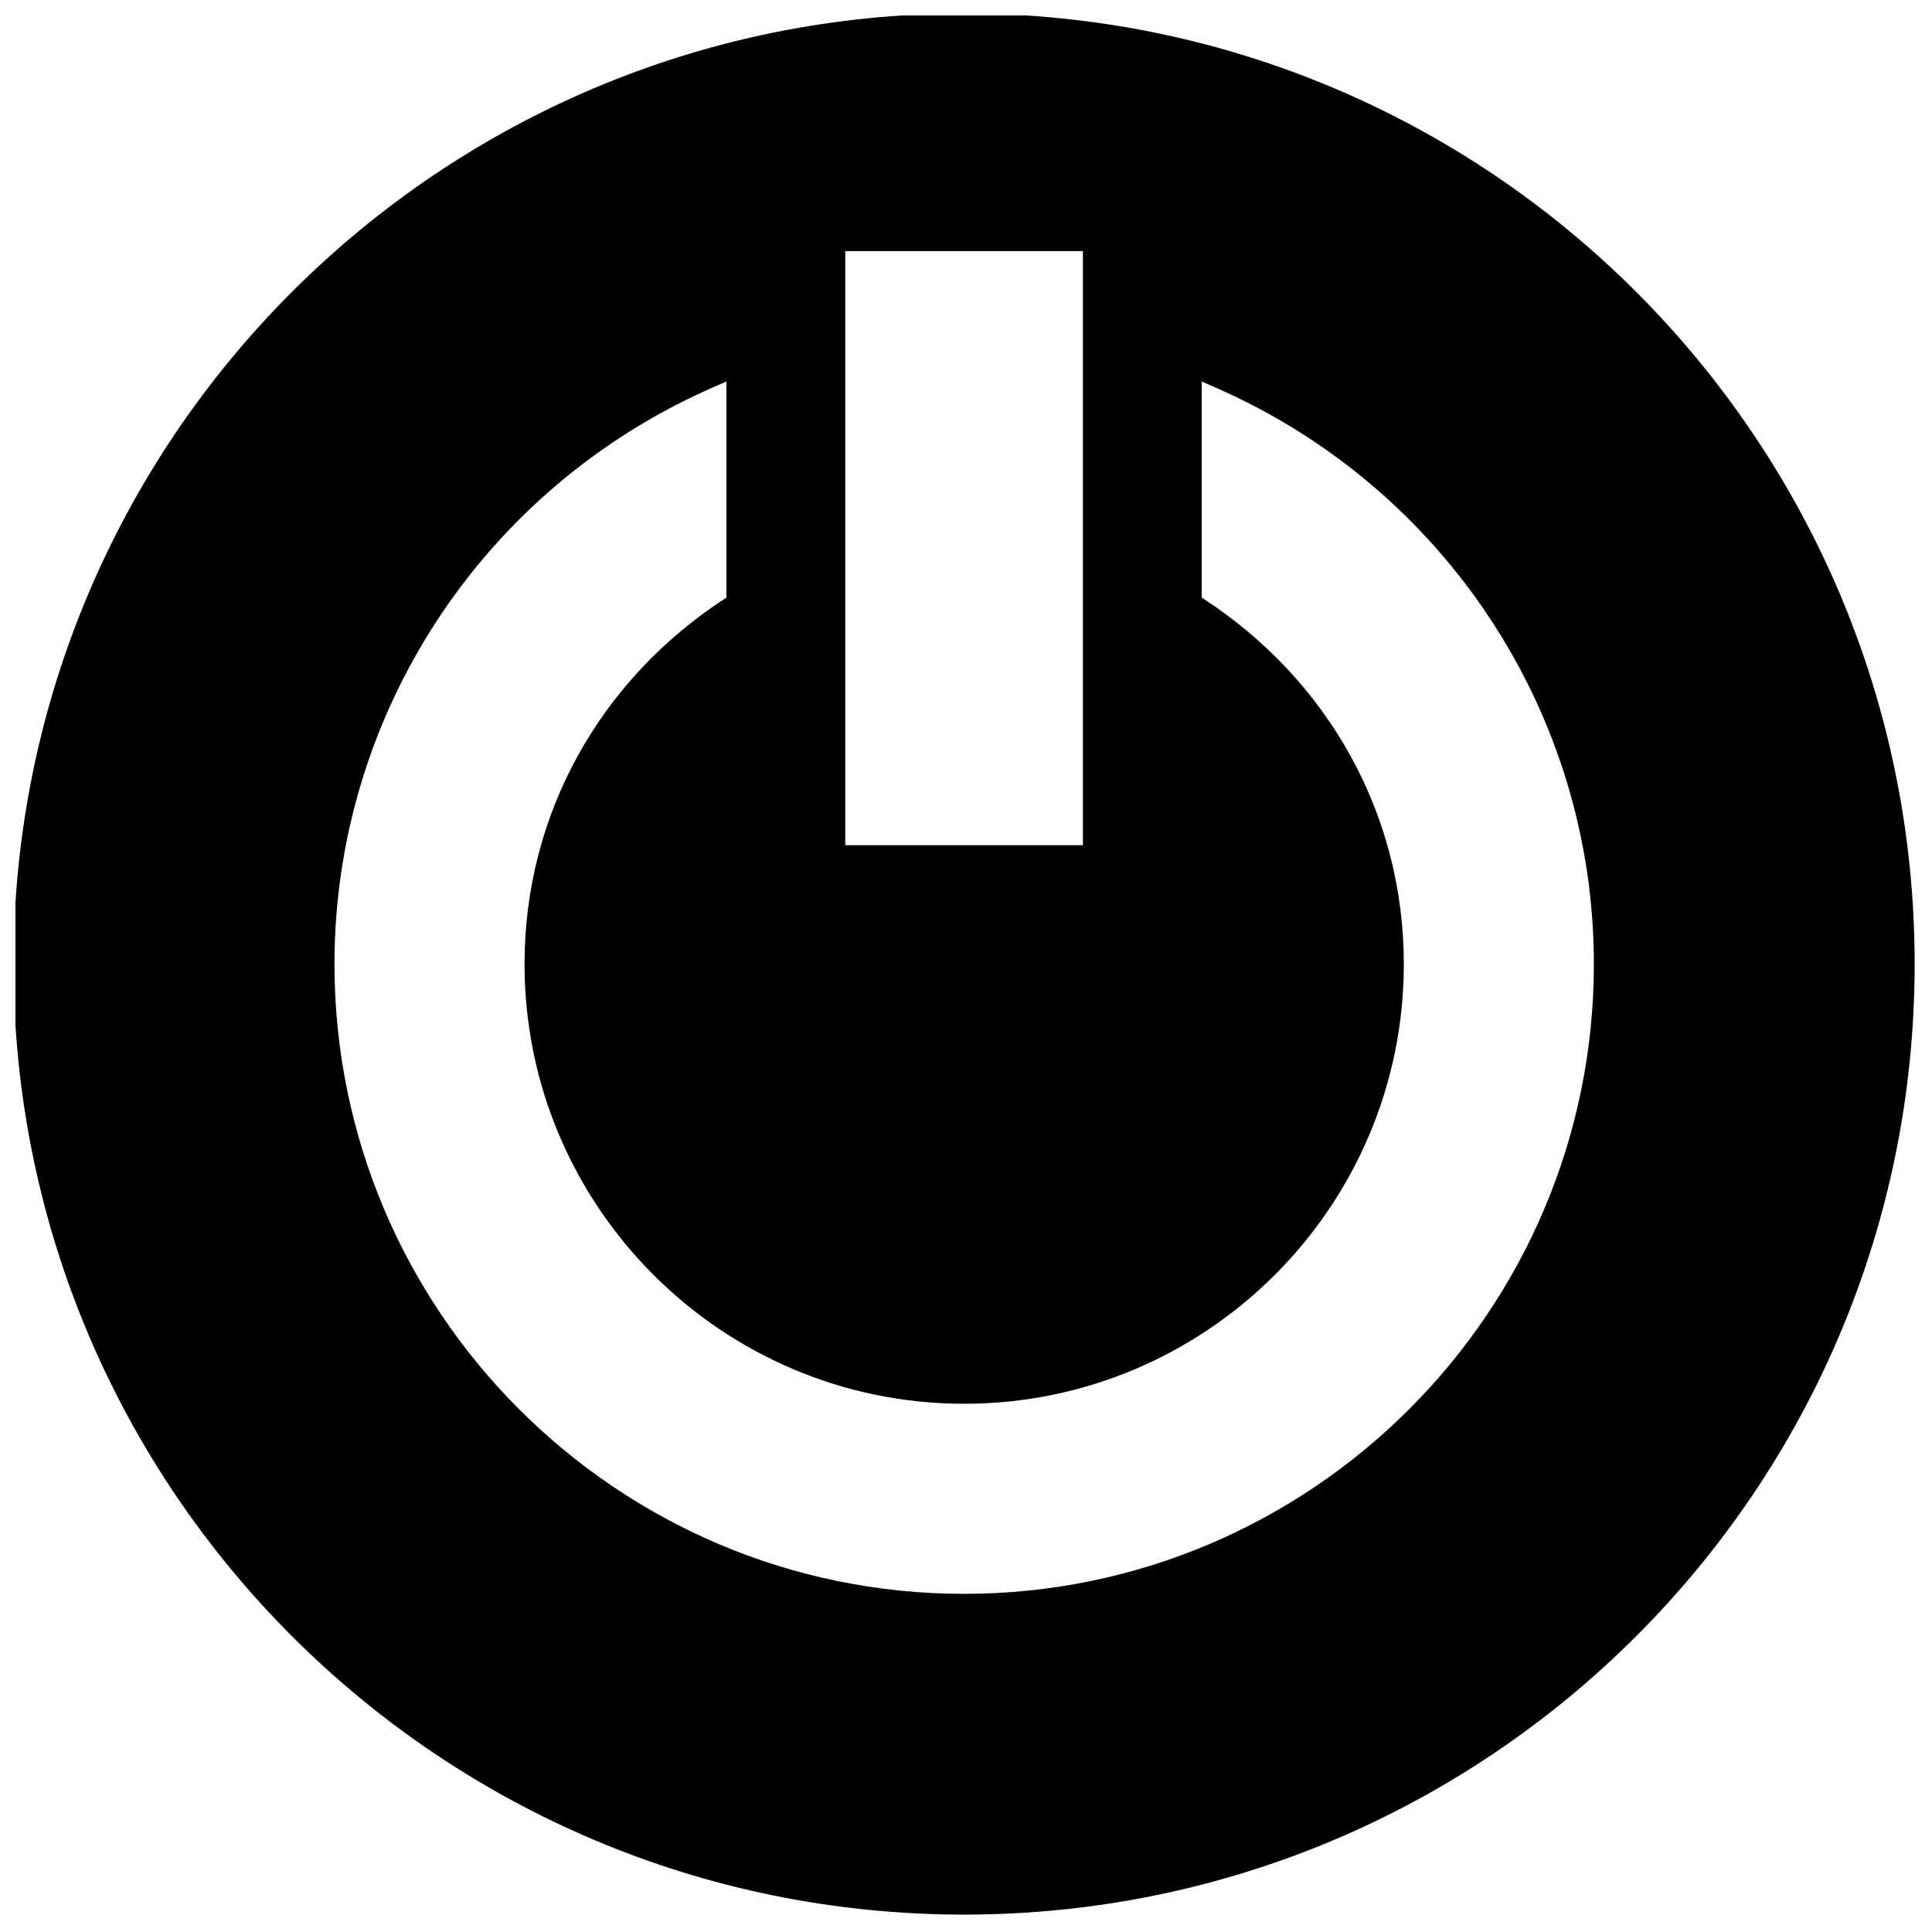 <?xml version="1.0" encoding="UTF-8"?>
<!-- Uploaded to: ICON Repo, www.svgrepo.com, Generator: ICON Repo Mixer Tools -->
<svg width="800px" height="800px" version="1.1" viewBox="144 144 512 512" xmlns="http://www.w3.org/2000/svg">
 <defs>
  <clipPath id="a">
   <path d="m148.09 148.09h503.81v503.81h-503.81z"/>
  </clipPath>
 </defs>
 <g clip-path="url(#a)">
  <path d="m399.49 147.57c-139.11 0-251.91 112.79-251.91 251.91 0 139.11 112.79 251.91 251.91 251.91 139.11 0 251.91-112.79 251.91-251.91-0.004-139.11-112.79-251.91-251.91-251.91zm-31.488 62.977h62.977v157.44h-62.977zm31.488 355.84c-92.004 0-166.85-74.848-166.85-166.91 0-66.113 39.301-126.02 100.06-152.71l3.812-1.66v57.258c-33.52 21.648-53.504 57.441-53.504 97.109 0 64.27 52.273 116.54 116.48 116.54 64.27 0 116.54-52.273 116.54-116.54 0-39.668-20.051-75.461-53.566-97.109v-57.258l3.812 1.66c60.824 26.691 100.12 86.594 100.12 152.71 0 92.066-74.906 166.91-166.91 166.91z"/>
 </g>
</svg>